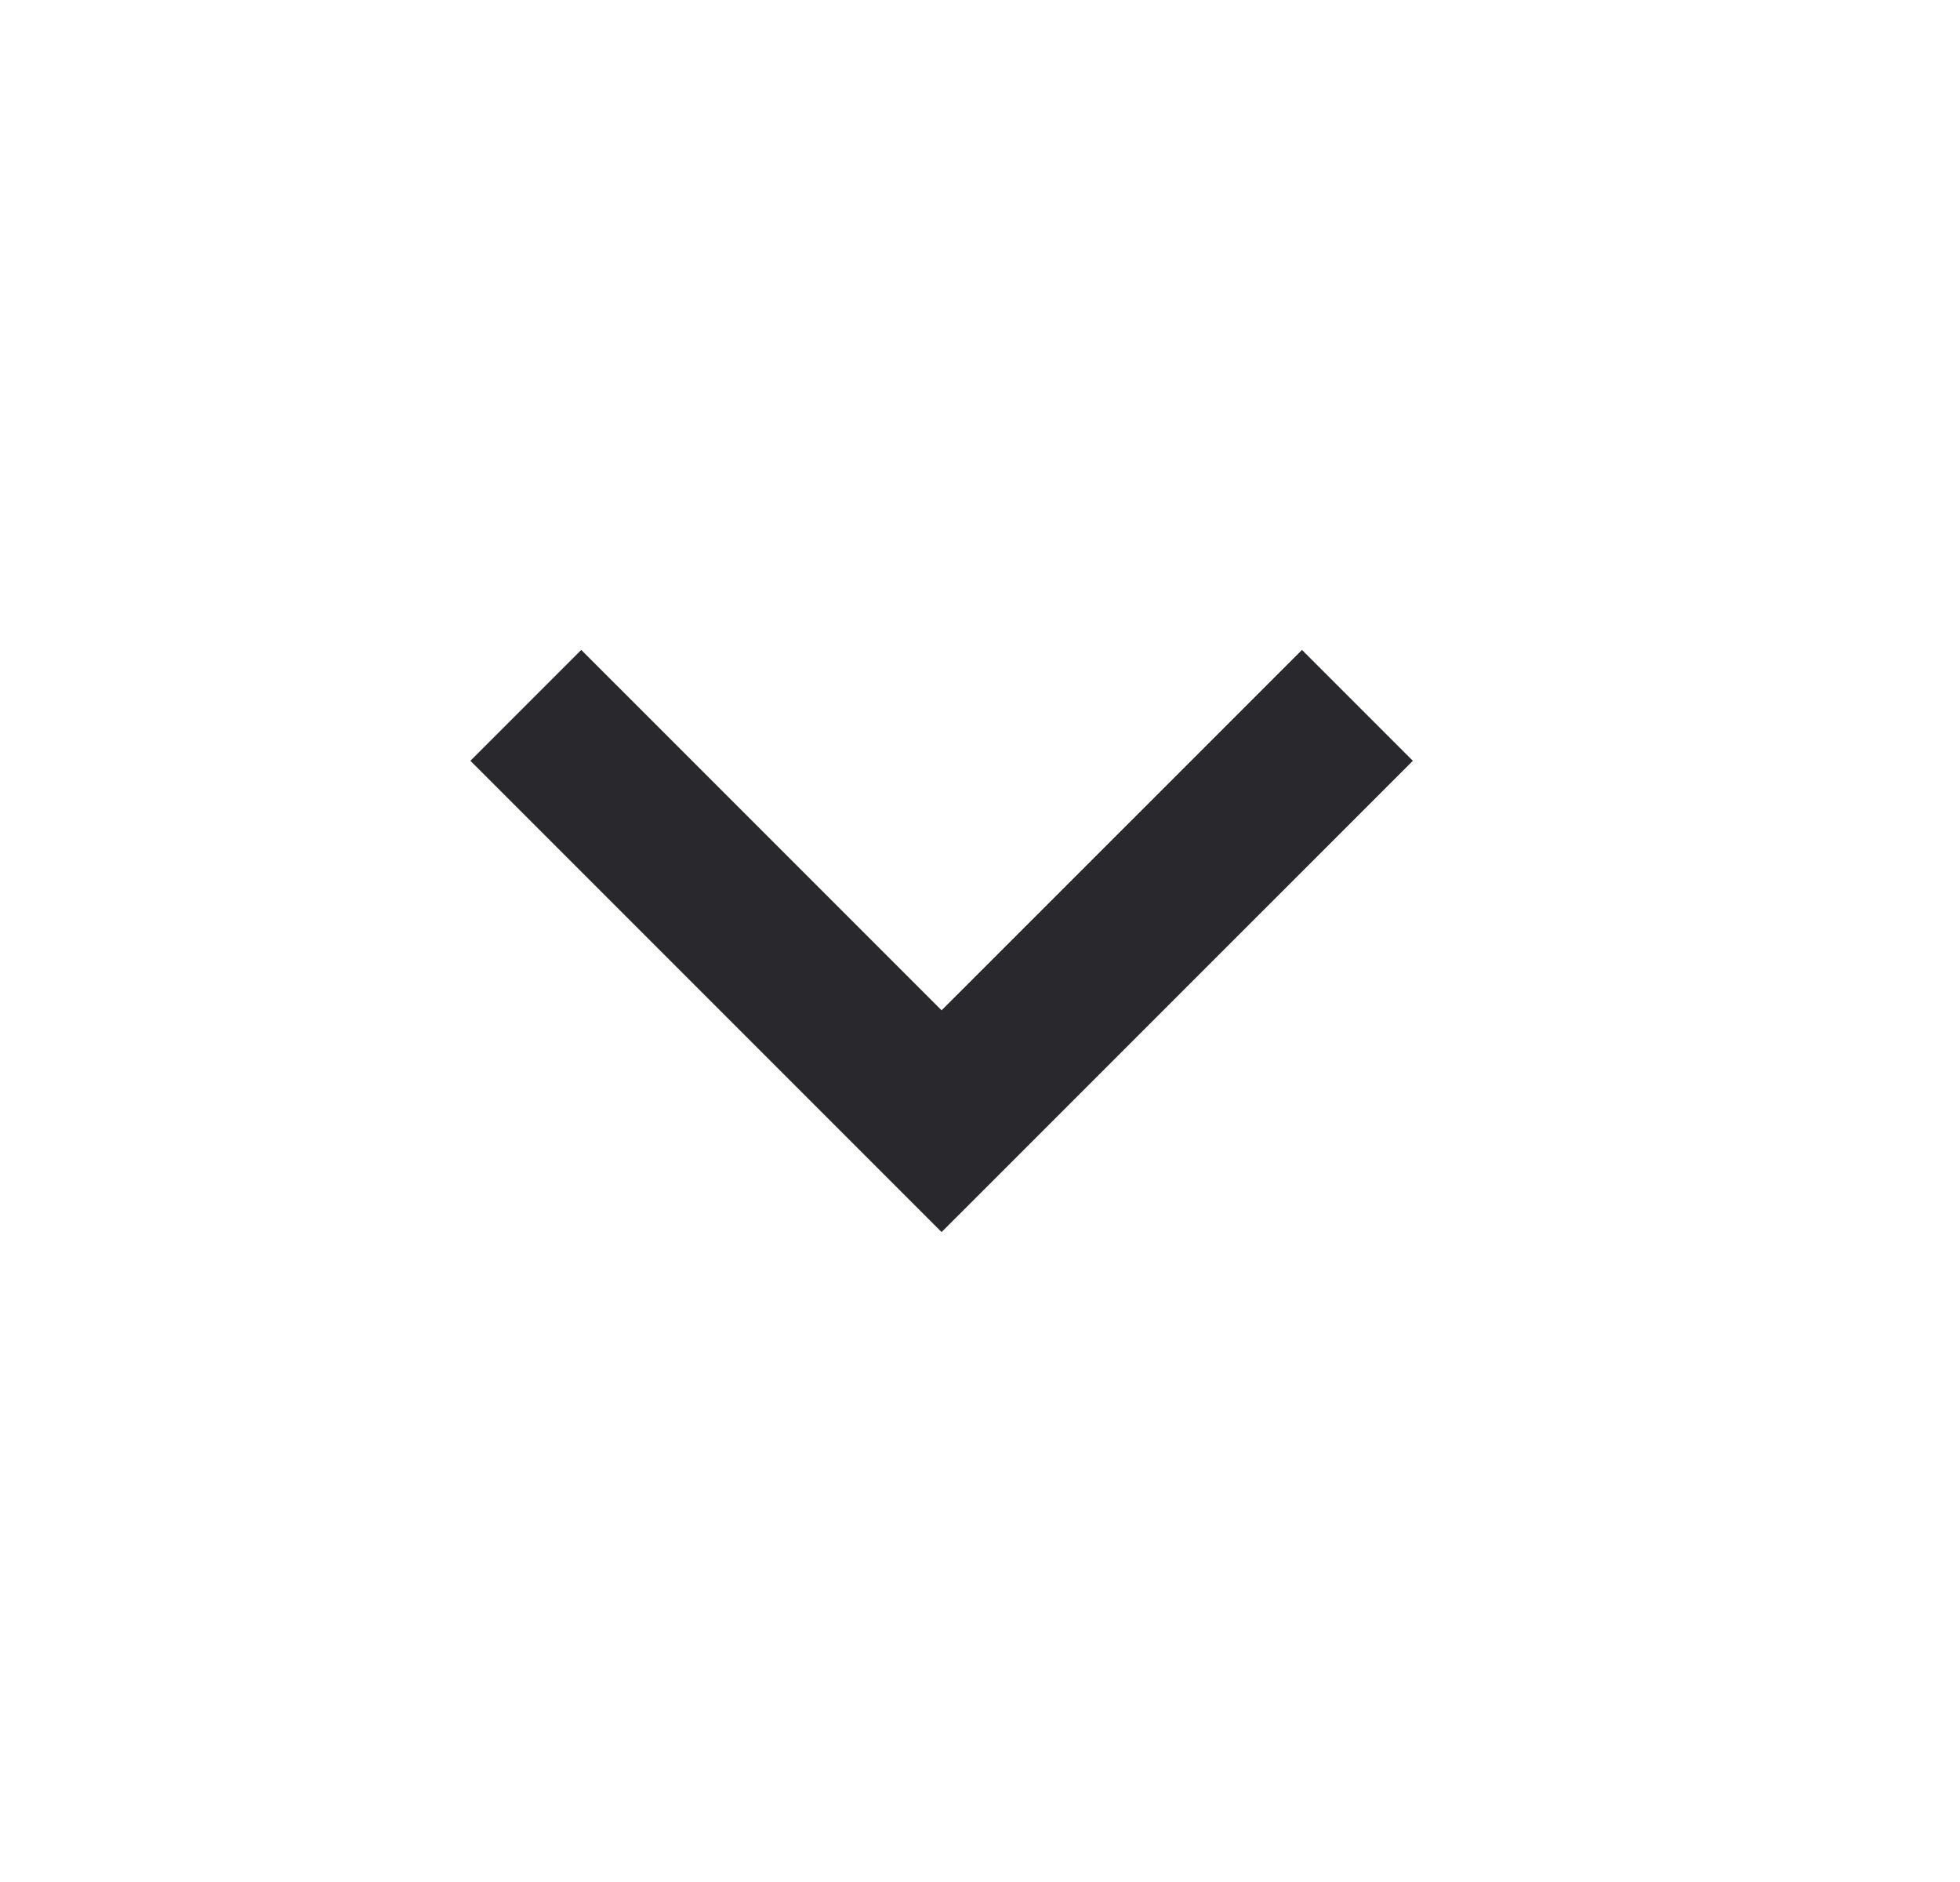 <svg width="25" height="24" viewBox="0 0 25 24" fill="none" xmlns="http://www.w3.org/2000/svg">
<mask id="mask0_3800_47042" style="mask-type:luminance" maskUnits="userSpaceOnUse" x="0" y="0" width="25" height="24">
<rect x="0.008" width="24" height="24" fill="white"/>
</mask>
<g mask="url(#mask0_3800_47042)">
<path d="M12.01 15.712L18.021 9.702L16.607 8.288L12.01 12.884L7.414 8.288L6 9.702L12.01 15.712Z" fill="#28282D"/>
</g>
</svg>
